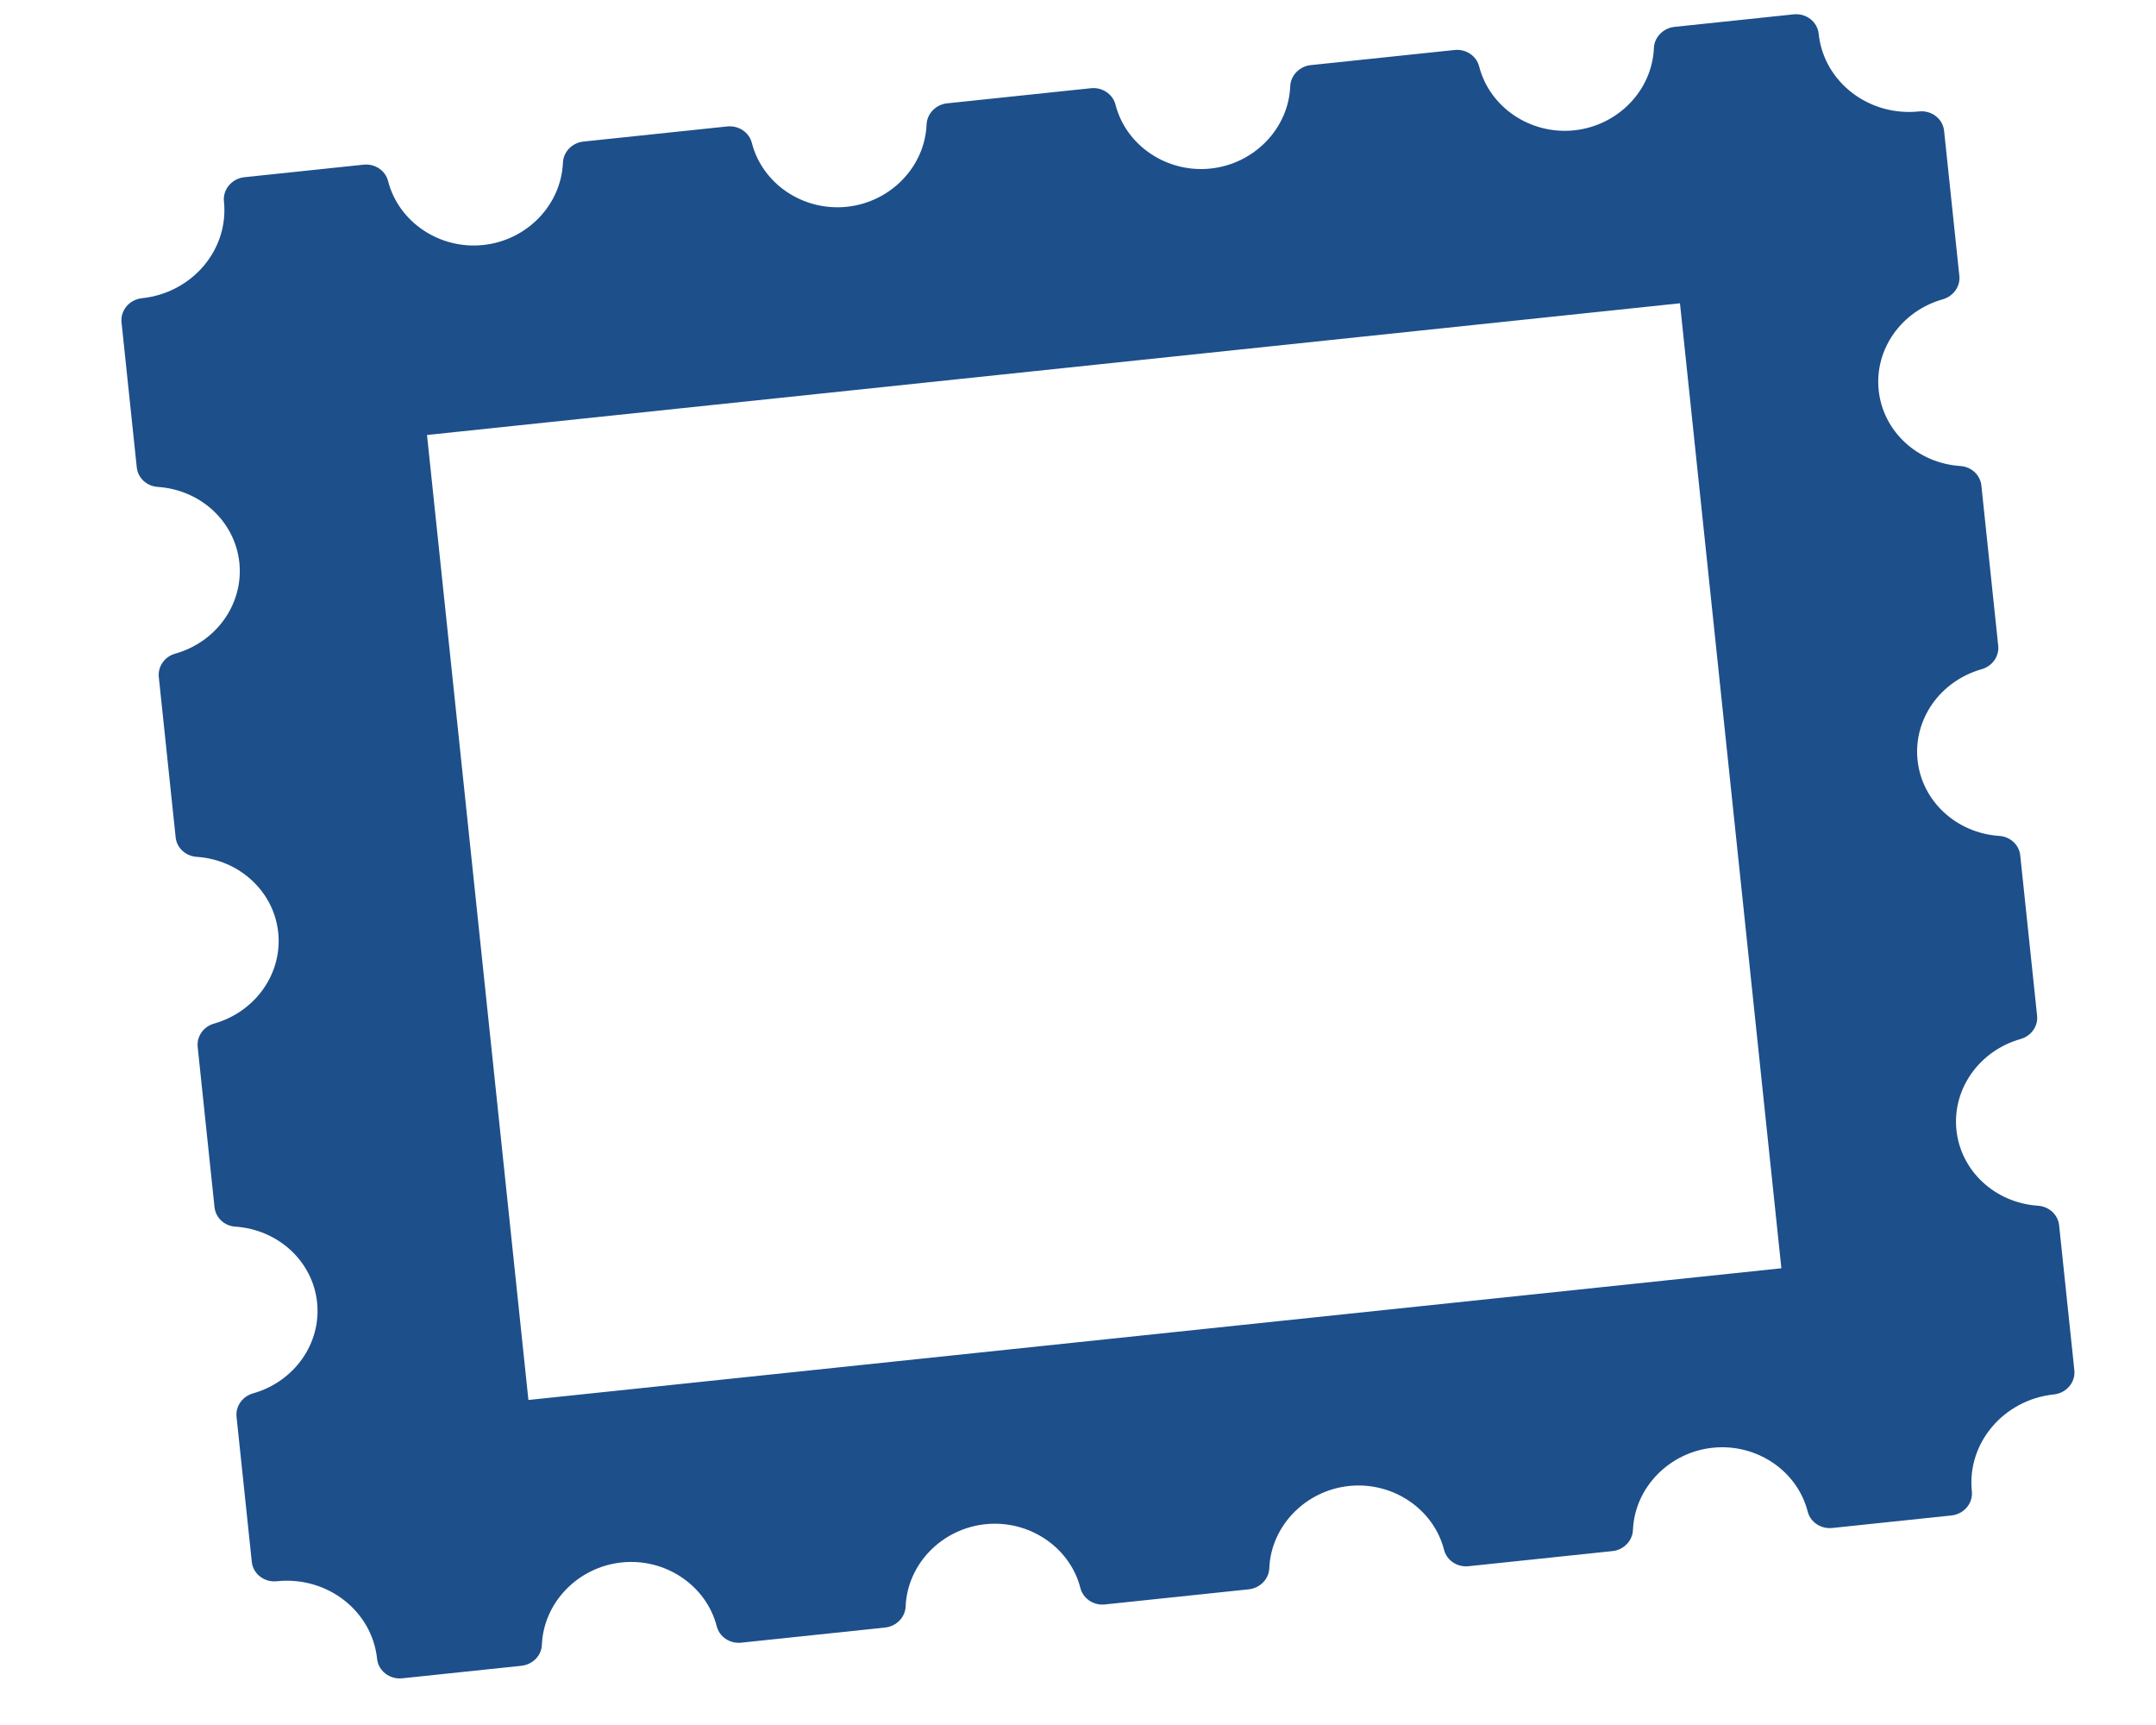 <?xml version="1.0" encoding="UTF-8"?>
<svg width="20px" height="16px" viewBox="0 0 20 16" version="1.1" xmlns="http://www.w3.org/2000/svg" xmlns:xlink="http://www.w3.org/1999/xlink">
    <title>post-stamp-blue</title>
    <g id="post-stamp-blue" stroke="none" stroke-width="1" fill="none" fill-rule="evenodd">
        <path d="M3.36,13.754 C3.26,13.768 3.185,13.858 3.185,13.964 L3.185,15.075 C3.185,15.192 3.276,15.288 3.389,15.288 C3.837,15.288 4.202,15.669 4.202,16.138 C4.202,16.255 4.293,16.35 4.405,16.35 L5.758,16.35 C5.856,16.35 5.94,16.277 5.958,16.175 C6.026,15.782 6.353,15.496 6.735,15.496 C7.118,15.496 7.445,15.782 7.513,16.176 C7.53,16.277 7.615,16.35 7.713,16.35 L9.208,16.35 C9.306,16.35 9.39,16.277 9.408,16.175 C9.476,15.782 9.803,15.496 10.185,15.496 C10.567,15.496 10.894,15.782 10.963,16.175 C10.98,16.277 11.064,16.35 11.163,16.35 L12.657,16.35 C12.756,16.35 12.84,16.277 12.857,16.176 C12.926,15.782 13.253,15.496 13.635,15.496 C14.017,15.496 14.344,15.782 14.412,16.175 C14.43,16.277 14.514,16.35 14.613,16.35 L15.965,16.35 C16.077,16.35 16.168,16.255 16.168,16.138 C16.168,15.669 16.533,15.288 16.982,15.288 C17.094,15.288 17.185,15.192 17.185,15.075 L17.185,13.964 C17.185,13.858 17.111,13.768 17.01,13.754 C16.622,13.696 16.329,13.346 16.329,12.938 C16.329,12.531 16.622,12.181 17.01,12.123 C17.111,12.108 17.185,12.019 17.185,11.913 L17.185,10.572 C17.185,10.466 17.111,10.376 17.01,10.361 C16.622,10.304 16.329,9.954 16.329,9.546 C16.329,9.139 16.622,8.788 17.01,8.731 C17.111,8.716 17.185,8.626 17.185,8.521 L17.185,7.18 C17.185,7.074 17.111,6.984 17.01,6.969 C16.622,6.912 16.329,6.561 16.329,6.154 C16.329,5.747 16.622,5.396 17.01,5.339 C17.111,5.324 17.185,5.234 17.185,5.129 L17.185,3.787 C17.185,3.682 17.111,3.592 17.01,3.577 C16.622,3.52 16.329,3.169 16.329,2.762 C16.329,2.354 16.622,2.004 17.01,1.947 C17.111,1.932 17.185,1.842 17.185,1.736 L17.185,0.625 C17.185,0.508 17.094,0.413 16.982,0.413 C16.533,0.413 16.168,0.031 16.168,-0.437 C16.168,-0.555 16.077,-0.65 15.965,-0.65 L14.613,-0.65 C14.514,-0.65 14.43,-0.576 14.412,-0.475 C14.344,-0.081 14.017,0.205 13.635,0.205 C13.253,0.205 12.926,-0.081 12.857,-0.475 C12.84,-0.576 12.756,-0.65 12.657,-0.65 L11.163,-0.65 C11.064,-0.65 10.98,-0.576 10.963,-0.475 C10.894,-0.081 10.567,0.205 10.185,0.205 C9.803,0.205 9.476,-0.081 9.408,-0.475 C9.39,-0.576 9.306,-0.65 9.208,-0.65 L7.713,-0.65 C7.615,-0.65 7.53,-0.576 7.513,-0.475 C7.445,-0.081 7.118,0.205 6.735,0.205 C6.353,0.205 6.026,-0.081 5.958,-0.475 C5.94,-0.576 5.856,-0.65 5.758,-0.65 L4.405,-0.65 C4.293,-0.65 4.202,-0.555 4.202,-0.437 C4.202,0.031 3.837,0.413 3.389,0.413 C3.276,0.413 3.185,0.508 3.185,0.625 L3.185,1.736 C3.185,1.842 3.26,1.932 3.36,1.947 C3.749,2.004 4.042,2.354 4.042,2.762 C4.042,3.169 3.749,3.52 3.36,3.577 C3.26,3.592 3.185,3.682 3.185,3.787 L3.185,5.129 C3.185,5.234 3.26,5.324 3.36,5.339 C3.749,5.396 4.042,5.747 4.042,6.154 C4.042,6.561 3.749,6.912 3.36,6.969 C3.26,6.984 3.185,7.074 3.185,7.18 L3.185,8.521 C3.185,8.626 3.26,8.716 3.36,8.731 C3.749,8.788 4.042,9.139 4.042,9.546 C4.042,9.954 3.749,10.304 3.36,10.361 C3.26,10.376 3.185,10.466 3.185,10.572 L3.185,11.913 C3.185,12.019 3.26,12.108 3.36,12.123 C3.749,12.181 4.042,12.531 4.042,12.938 C4.042,13.346 3.749,13.696 3.36,13.754 Z M5.74,1.954 L14.74,1.954 L14.74,13.641 L5.74,13.641 L5.74,1.954 Z" id="Shape" fill="#1D4F8A" fill-rule="nonzero" transform="translate(10.185, 7.85) rotate(84) translate(-10.185, -7.85) "></path>
    </g>
</svg>